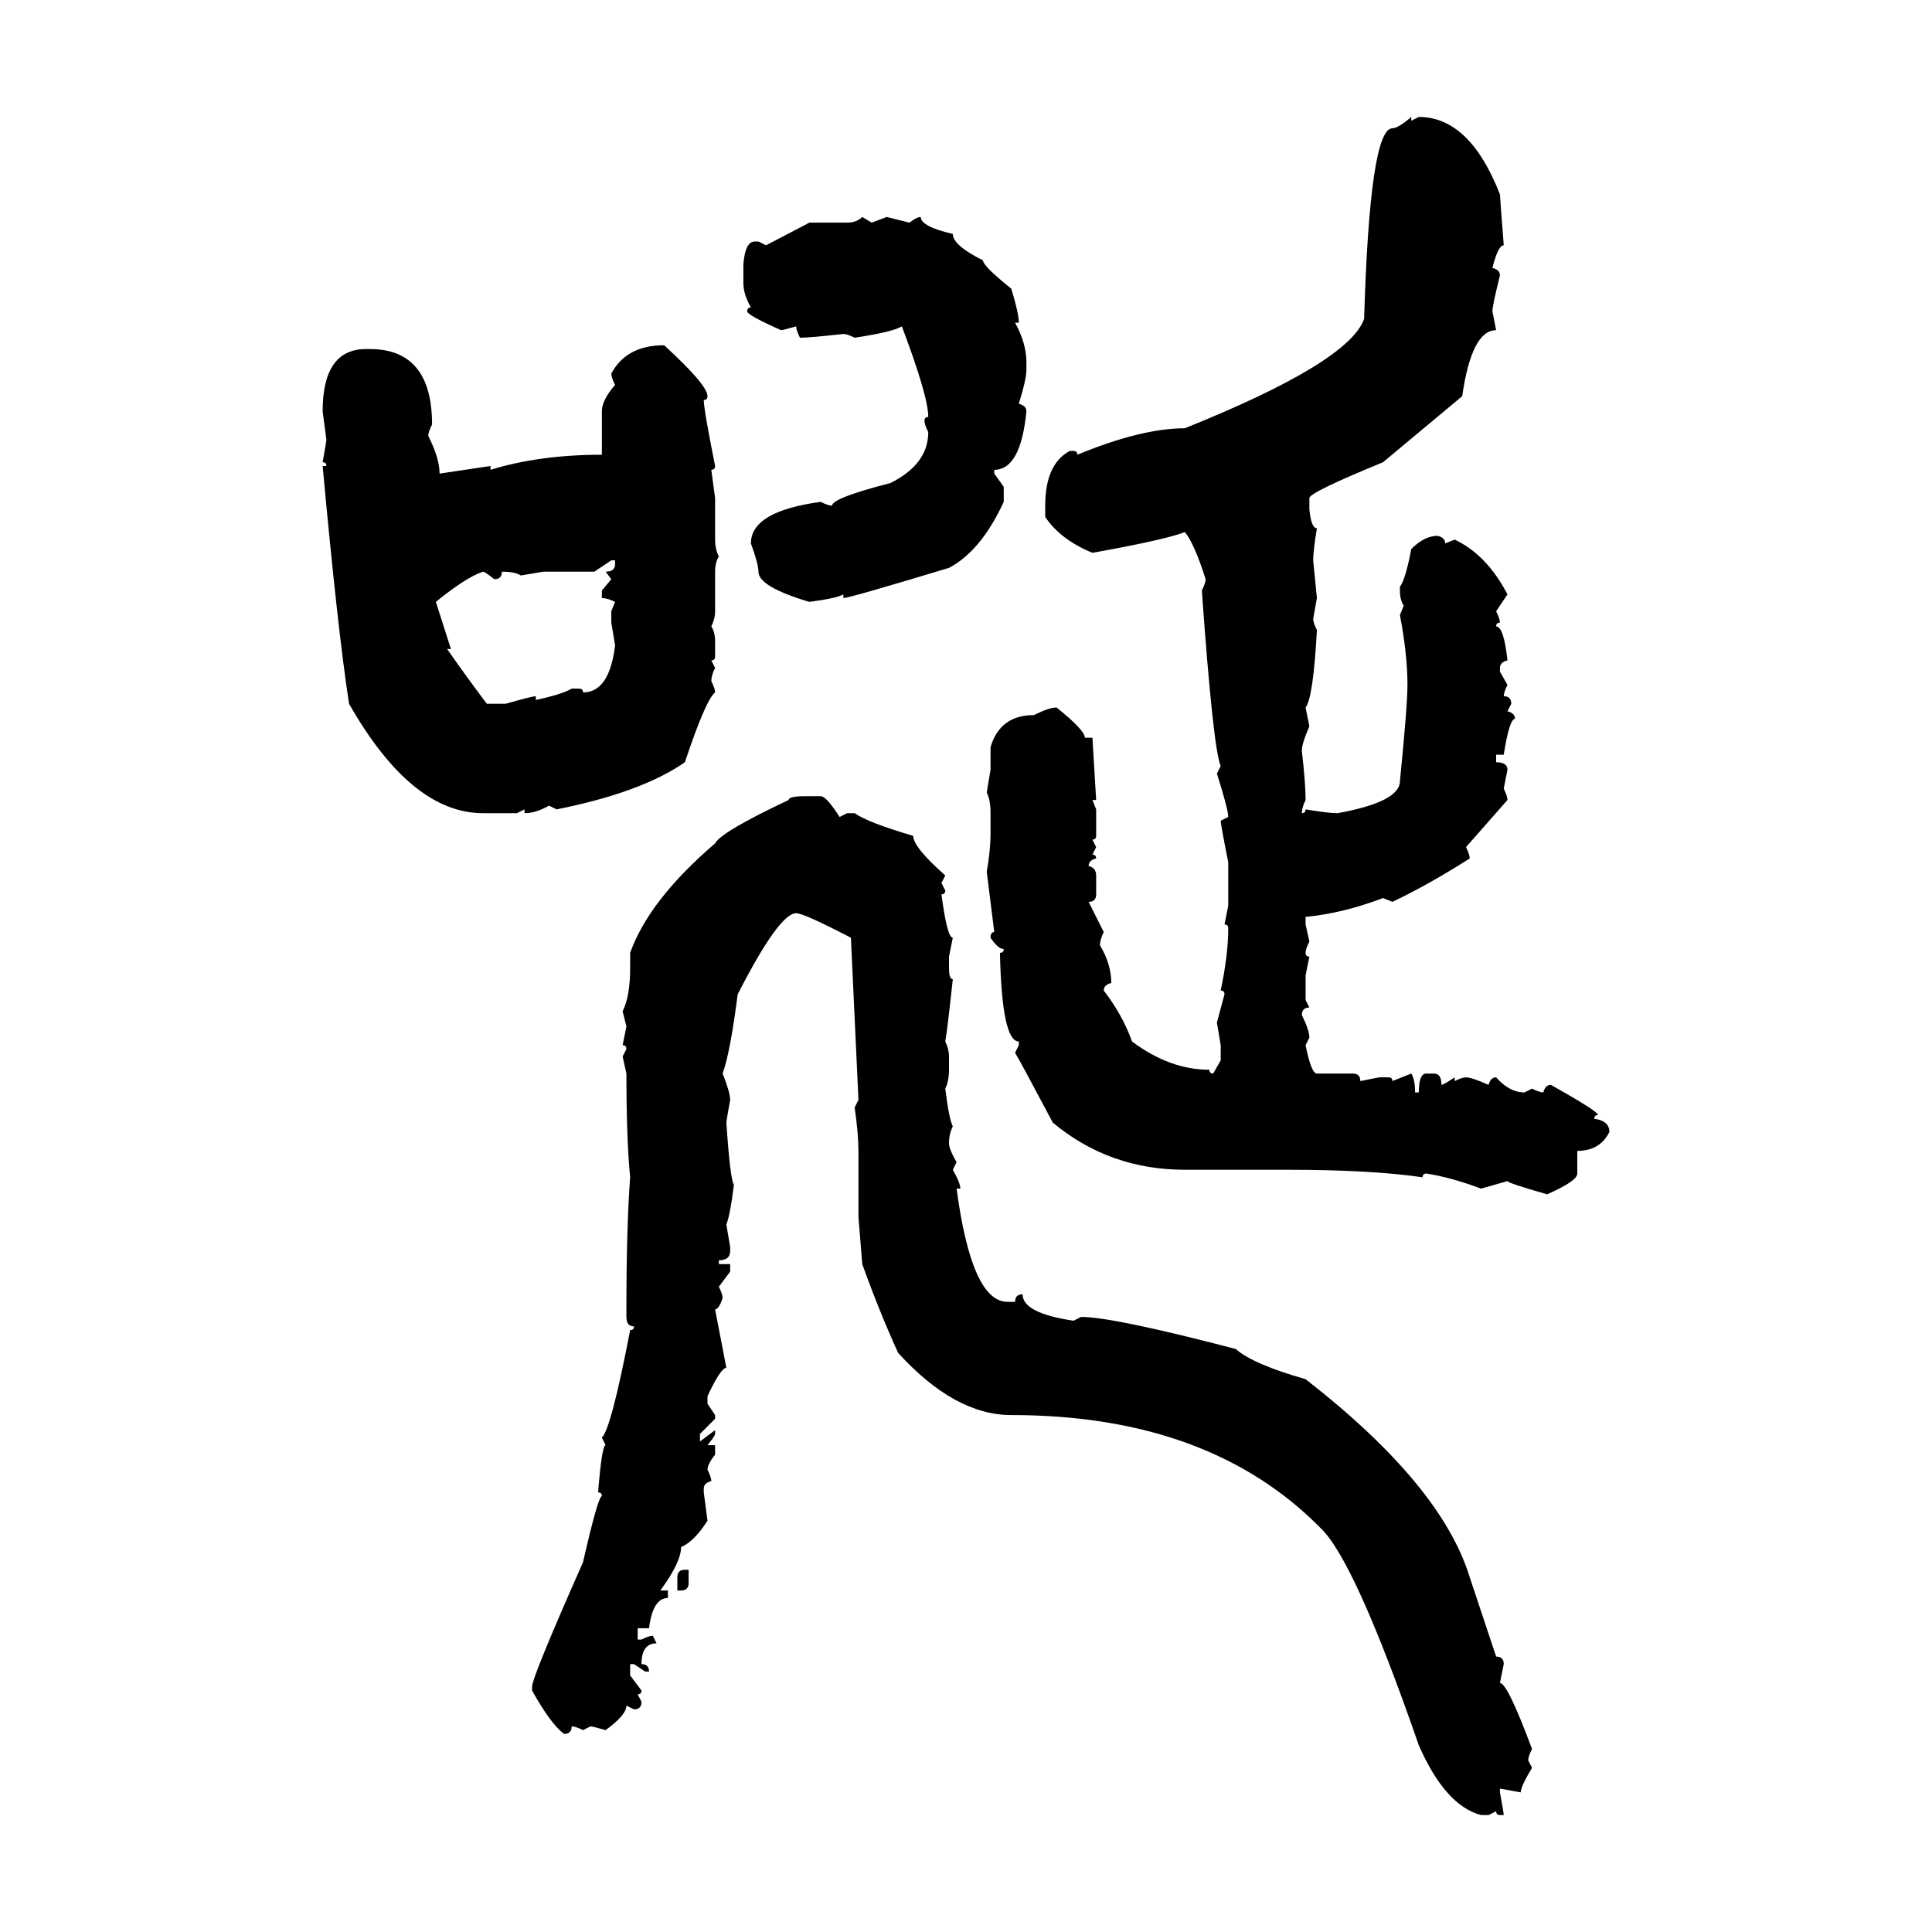 <svg xmlns="http://www.w3.org/2000/svg" xmlns:xlink="http://www.w3.org/1999/xlink" width="300" height="300"><path d="M219.14 18.16L219.14 18.16L219.14 18.75L220.31 18.16Q228.22 18.16 232.91 30.18L232.91 30.18Q232.91 30.47 233.50 38.09L233.50 38.09Q232.62 38.09 231.74 41.60L231.74 41.60Q232.91 41.89 232.91 42.77L232.91 42.77Q231.74 47.46 231.74 48.34L231.74 48.34L232.32 51.27Q228.52 51.27 227.05 61.52L227.05 61.52L214.75 71.78Q203.32 76.46 203.32 77.34L203.32 77.34L203.32 79.10Q203.61 82.03 204.49 82.03L204.49 82.03Q203.91 85.55 203.91 87.01L203.91 87.01L204.49 92.87L203.91 96.09Q203.91 96.68 204.49 97.85L204.49 97.85Q203.91 108.40 202.73 109.86L202.73 109.86L203.32 112.79Q202.15 115.43 202.15 116.60L202.15 116.60Q202.73 121.58 202.73 124.22L202.73 124.22Q202.15 125.39 202.15 126.27L202.15 126.27Q202.73 126.27 202.73 125.68L202.73 125.68Q206.25 126.27 207.71 126.27L207.71 126.27Q217.38 124.51 217.38 121.29L217.38 121.29Q218.55 109.57 218.55 106.35L218.55 106.35Q218.55 101.66 217.38 95.51L217.38 95.51L217.97 94.04Q217.38 93.16 217.38 91.70L217.38 91.70L217.38 91.11Q218.26 89.94 219.14 85.25L219.14 85.25Q221.19 83.20 223.24 83.20L223.24 83.20Q224.41 83.50 224.41 84.38L224.41 84.38L225.88 83.79Q230.86 86.13 234.08 92.29L234.08 92.29L232.32 94.92Q232.91 96.09 232.91 96.68L232.91 96.68Q232.32 96.68 232.32 97.27L232.32 97.27Q233.50 97.27 234.08 102.54L234.08 102.54Q232.91 102.83 232.91 103.71L232.91 103.71L232.91 104.30L234.08 106.35Q233.50 107.52 233.50 108.11L233.50 108.11Q234.67 108.11 234.67 109.28L234.67 109.28L234.08 110.45Q235.25 110.74 235.25 111.62L235.25 111.62Q234.38 111.62 233.50 117.19L233.50 117.19L232.32 117.19L232.32 118.36Q234.08 118.36 234.08 119.53L234.08 119.53L233.50 122.46Q234.08 123.63 234.08 124.22L234.08 124.22L227.64 131.54Q228.22 132.71 228.22 133.30L228.22 133.30Q221.78 137.40 216.21 140.04L216.21 140.04L214.75 139.45Q208.59 141.80 202.73 142.38L202.73 142.38L202.73 143.55L203.32 146.19Q202.73 147.36 202.73 147.95L202.73 147.95Q202.73 148.54 203.32 148.54L203.32 148.54L202.73 151.46L202.73 155.27L203.32 156.45Q202.15 156.45 202.15 157.62L202.15 157.62Q203.32 159.96 203.32 161.13L203.32 161.13L202.73 162.30Q203.61 166.70 204.49 166.70L204.49 166.70L210.06 166.70Q211.23 166.70 211.23 167.87L211.23 167.87L214.16 167.29L215.63 167.29Q216.21 167.29 216.21 167.87L216.21 167.87L219.14 166.70Q219.73 167.58 219.73 169.63L219.73 169.63L220.31 169.63Q220.31 166.70 221.48 166.70L221.48 166.70L222.66 166.70Q223.83 166.70 223.83 168.46L223.83 168.46Q224.12 168.46 225.88 167.29L225.88 167.29L225.88 167.87Q227.05 167.29 227.64 167.29L227.64 167.29Q228.52 167.29 231.15 168.46L231.15 168.46Q231.45 167.29 232.32 167.29L232.32 167.29Q234.38 169.63 236.72 169.63L236.72 169.63L237.89 169.04Q239.06 169.63 239.65 169.63L239.65 169.63Q239.94 168.46 240.82 168.46L240.82 168.46Q248.14 172.56 248.14 173.14L248.14 173.14Q247.56 173.14 247.56 173.73L247.56 173.73Q249.90 174.02 249.90 175.78L249.90 175.78Q248.44 178.71 244.92 178.71L244.92 178.71L244.92 182.23Q244.92 183.40 240.23 185.45L240.23 185.45Q234.08 183.69 234.08 183.40L234.08 183.40L229.98 184.57Q225.29 182.81 221.48 182.23L221.48 182.23Q220.90 182.23 220.90 182.81L220.90 182.81Q212.99 181.64 199.80 181.64L199.80 181.64L183.98 181.64Q172.27 181.64 163.48 174.32L163.48 174.32Q158.20 164.36 157.62 163.48L157.62 163.48L158.20 162.30L158.20 161.72Q155.57 161.72 155.27 147.95L155.27 147.95Q155.86 147.95 155.86 147.36L155.86 147.36Q154.98 147.36 153.81 145.61L153.81 145.61Q153.81 144.73 154.39 144.73L154.39 144.73L153.22 135.35Q153.81 132.13 153.81 129.20L153.81 129.20L153.81 126.27Q153.81 124.22 153.22 123.05L153.22 123.05L153.81 119.53L153.81 116.02Q155.27 111.04 160.55 111.04L160.55 111.04Q162.89 109.86 164.06 109.86L164.06 109.86Q168.46 113.38 168.46 114.55L168.46 114.55L169.63 114.55L170.21 124.22L169.63 124.22L170.21 125.68L170.21 129.79Q170.21 130.37 169.63 130.37L169.63 130.37L170.21 131.54L169.63 132.71Q170.21 132.71 170.21 133.30L170.21 133.30Q169.04 133.59 169.04 134.47L169.04 134.47Q170.21 134.77 170.21 135.94L170.21 135.94L170.21 138.87Q170.21 140.04 169.04 140.04L169.04 140.04L171.39 144.73Q170.80 145.90 170.80 146.78L170.80 146.78Q172.56 149.71 172.56 152.64L172.56 152.64Q171.39 152.93 171.39 153.81L171.39 153.81Q174.32 157.62 175.78 161.72L175.78 161.72Q181.64 166.11 187.79 166.11L187.79 166.11Q187.79 166.70 188.38 166.70L188.38 166.70L189.55 164.65L189.55 162.30L188.96 158.79L190.14 154.39Q190.14 153.81 189.55 153.81L189.55 153.81Q190.72 148.24 190.72 144.14L190.72 144.14Q190.72 143.55 190.14 143.55L190.14 143.55L190.72 140.63L190.72 133.89Q189.55 128.03 189.55 127.44L189.55 127.44L190.72 126.86Q190.72 125.68 188.96 120.12L188.96 120.12L189.55 118.95Q188.38 116.31 186.62 91.70L186.62 91.70Q187.21 90.53 187.21 89.94L187.21 89.94Q185.45 84.38 183.98 82.62L183.98 82.62Q181.05 83.79 169.63 85.84L169.63 85.84Q164.65 83.79 162.30 80.27L162.30 80.27L162.30 78.52Q162.30 72.07 166.11 70.02L166.11 70.02L166.70 70.02Q167.29 70.02 167.29 70.61L167.29 70.61Q177.25 66.50 183.98 66.50L183.98 66.50Q209.47 56.25 211.82 49.51L211.82 49.51Q212.70 19.92 216.21 19.92L216.21 19.92Q217.09 19.92 219.14 18.16ZM133.89 33.69L133.89 33.69L135.35 34.57L137.70 33.69L141.21 34.57Q142.38 33.69 142.97 33.69L142.97 33.69Q142.97 35.16 147.95 36.33L147.95 36.33Q147.95 38.09 152.64 40.43L152.64 40.43Q152.64 41.31 157.03 44.82L157.03 44.82Q158.20 48.63 158.20 50.10L158.20 50.10L157.62 50.10Q159.38 53.32 159.38 56.25L159.38 56.25L159.38 57.42Q159.38 58.89 158.20 62.70L158.20 62.70Q159.38 62.99 159.38 63.87L159.38 63.87Q158.50 72.95 154.39 72.95L154.39 72.95L154.39 73.54L155.86 75.59L155.86 77.93Q152.34 85.55 147.36 88.18L147.36 88.18Q131.84 92.87 130.96 92.87L130.96 92.87L130.96 92.29Q130.08 92.87 125.68 93.46L125.68 93.46Q117.77 91.11 117.77 88.77L117.77 88.77Q117.77 87.60 116.60 84.38L116.60 84.38Q116.60 79.39 127.44 77.93L127.44 77.93Q128.61 78.52 129.20 78.52L129.20 78.52Q129.20 77.34 138.28 75L138.28 75Q144.14 72.07 144.14 67.09L144.14 67.09Q143.55 65.92 143.55 65.33L143.55 65.33Q143.55 64.75 144.14 64.75L144.14 64.75Q144.14 61.52 140.04 50.68L140.04 50.68Q138.57 51.56 132.71 52.44L132.71 52.44Q131.54 51.86 130.96 51.86L130.96 51.86Q125.68 52.44 124.22 52.44L124.22 52.44Q123.63 51.27 123.63 50.68L123.63 50.68Q121.58 51.27 121.29 51.27L121.29 51.27Q116.02 48.93 116.02 48.34L116.02 48.34Q116.02 47.75 116.60 47.75L116.60 47.75Q115.43 45.70 115.43 43.95L115.43 43.95L115.43 41.02Q115.72 37.50 117.19 37.50L117.19 37.50L117.77 37.50L118.95 38.09L125.68 34.57L131.54 34.57Q133.01 34.57 133.89 33.69ZM103.13 53.61L103.13 53.61Q109.86 59.77 109.86 61.52L109.86 61.52Q109.86 62.11 109.28 62.11L109.28 62.11Q109.28 63.57 111.04 72.36L111.04 72.36Q111.04 72.95 110.45 72.95L110.45 72.95L111.04 77.34L111.04 83.79Q111.04 85.25 111.62 86.43L111.62 86.43Q111.04 87.30 111.04 88.77L111.04 88.77L111.04 94.92Q111.04 96.09 110.45 97.27L110.45 97.27Q111.04 98.14 111.04 99.61L111.04 99.61L111.04 101.95Q111.04 102.54 110.45 102.54L110.45 102.54L111.04 103.71Q110.45 104.88 110.45 105.76L110.45 105.76Q111.04 106.93 111.04 107.52L111.04 107.52Q109.57 108.69 106.35 118.36L106.35 118.36Q99.61 123.05 86.43 125.68L86.43 125.68L85.25 125.10Q83.20 126.27 81.45 126.27L81.45 126.27L81.45 125.68L80.27 126.27L75 126.27Q63.87 126.27 54.20 109.28L54.20 109.28Q52.44 97.85 50.10 72.36L50.10 72.36L50.68 72.36Q50.68 71.78 50.10 71.78L50.10 71.78Q50.68 68.55 50.68 68.26L50.68 68.26L50.10 63.87Q50.10 54.20 56.84 54.20L56.84 54.20L57.42 54.20Q67.09 54.20 67.09 65.92L67.09 65.92Q66.50 67.09 66.50 67.68L66.50 67.68Q68.26 71.19 68.26 73.54L68.26 73.54L76.17 72.36L76.17 72.95Q83.79 70.61 93.46 70.61L93.46 70.61L93.46 63.87Q93.46 62.11 95.51 59.77L95.51 59.77Q94.92 58.59 94.92 58.01L94.92 58.01Q97.27 53.61 103.13 53.61ZM94.92 87.01L92.29 88.77L84.38 88.77L80.86 89.36Q79.98 88.77 77.93 88.77L77.93 88.77Q77.93 89.94 76.76 89.94L76.76 89.94Q75.29 88.77 75 88.77L75 88.77Q72.36 89.65 67.68 93.46L67.68 93.46L70.02 100.78L69.43 100.78Q72.07 104.59 75.59 109.28L75.59 109.28L78.52 109.28Q82.62 108.11 83.20 108.11L83.20 108.11L83.20 108.69Q87.30 107.81 88.77 106.93L88.77 106.93L89.94 106.93Q90.53 106.93 90.53 107.52L90.53 107.52Q94.63 107.52 95.51 100.20L95.51 100.20L94.92 96.68L94.92 94.92L95.51 93.46Q94.34 92.87 93.46 92.87L93.46 92.87L93.46 91.70L94.92 89.94L94.04 88.77Q95.51 88.77 95.51 87.60L95.51 87.60L95.51 87.01L94.92 87.01ZM125.10 123.63L125.10 123.63L127.44 123.63Q128.32 123.63 130.37 126.86L130.37 126.86L131.54 126.27L132.71 126.27Q134.77 127.73 141.80 129.79L141.80 129.79Q141.80 131.54 146.78 135.94L146.78 135.94L146.19 137.11L146.78 138.28Q146.78 138.87 146.19 138.87L146.19 138.87Q147.07 145.61 147.95 145.61L147.95 145.61L147.36 148.54L147.36 150.29Q147.36 152.05 147.95 152.05L147.95 152.05Q147.07 160.25 146.78 161.72L146.78 161.72Q147.36 162.89 147.36 164.06L147.36 164.06L147.36 166.11Q147.36 167.87 146.78 169.04L146.78 169.04Q147.36 173.73 147.95 174.90L147.95 174.90Q147.36 176.07 147.36 177.54L147.36 177.54Q147.36 178.42 148.54 180.47L148.54 180.47L147.95 181.64Q149.12 183.69 149.12 184.57L149.12 184.57L148.54 184.57Q150.88 202.15 156.45 202.15L156.45 202.15L157.62 202.15Q157.62 200.98 158.79 200.98L158.79 200.98Q158.79 203.91 166.70 205.08L166.70 205.08L167.87 204.49Q172.85 204.49 191.89 209.47L191.89 209.47Q194.53 211.82 202.73 214.16L202.73 214.16Q223.83 230.57 228.22 244.92L228.22 244.92L232.32 257.23Q233.50 257.23 233.50 258.40L233.50 258.40L232.91 261.33Q234.08 261.33 237.89 271.58L237.89 271.58Q237.30 272.75 237.30 273.34L237.30 273.34L237.89 274.51Q236.13 277.44 236.13 278.32L236.13 278.32L232.91 277.73L232.91 278.32Q233.50 281.54 233.50 281.84L233.50 281.84L232.91 281.84Q232.32 281.84 232.32 281.25L232.32 281.25L231.15 281.84L229.98 281.84Q224.41 280.37 220.31 271.00L220.31 271.00Q210.35 242.29 205.08 237.30L205.08 237.30Q187.79 219.73 157.03 219.73L157.03 219.73Q148.24 219.73 139.45 210.06L139.45 210.06Q136.52 203.61 133.89 196.29L133.89 196.29L133.30 188.96L133.30 178.71Q133.30 176.07 132.71 171.97L132.71 171.97L133.30 170.80L132.13 145.61Q124.80 141.80 123.63 141.80L123.63 141.80Q121.00 141.80 114.55 154.39L114.55 154.39Q113.38 163.48 112.21 166.70L112.21 166.70Q113.38 169.63 113.38 170.80L113.38 170.80Q112.79 174.02 112.79 174.32L112.79 174.32Q113.38 183.11 113.96 183.98L113.96 183.98Q113.38 188.67 112.79 190.14L112.79 190.14L113.38 193.65L113.38 194.24Q113.38 195.70 111.62 195.70L111.62 195.70L111.62 196.29L113.38 196.29L113.38 197.46L111.62 199.80Q112.21 200.98 112.21 201.56L112.21 201.56Q111.62 203.32 111.04 203.32L111.04 203.32L112.79 212.40Q111.91 212.40 109.86 216.80L109.86 216.80L109.86 217.97L111.04 219.73L111.04 220.31L108.69 222.66L108.69 223.83L111.04 222.07L111.04 222.66Q111.04 222.95 109.86 224.41L109.86 224.41L111.04 224.41L111.04 225.88Q109.86 227.34 109.86 228.22L109.86 228.22Q110.45 229.39 110.45 229.98L110.45 229.98Q109.28 230.27 109.28 231.15L109.28 231.15L109.28 231.74L109.86 236.13Q107.81 239.36 105.76 240.23L105.76 240.23Q105.76 242.58 102.54 246.97L102.54 246.97L103.71 246.97L103.71 248.14Q101.37 248.14 100.78 252.83L100.78 252.83L99.02 252.83L99.02 254.59L99.61 254.59Q100.78 254.00 101.37 254.00L101.37 254.00L101.95 255.18Q99.61 255.18 99.61 258.40L99.61 258.40Q100.78 258.40 100.78 259.57L100.78 259.57L100.20 259.57L98.44 258.40L97.85 258.40L97.85 260.16L99.61 262.50Q99.61 263.09 99.02 263.09L99.02 263.09L99.61 264.26Q99.61 265.43 98.44 265.43L98.44 265.43L97.27 264.84Q97.27 266.31 94.04 268.65L94.04 268.65Q91.99 268.07 91.70 268.07L91.70 268.07L90.53 268.65Q89.36 268.07 88.77 268.07L88.77 268.07Q88.77 269.24 87.60 269.24L87.60 269.24Q85.55 267.77 82.62 262.50L82.62 262.50L82.62 261.91Q82.62 260.45 90.53 242.58L90.53 242.58Q92.87 232.32 93.46 232.32L93.46 232.32Q93.46 231.74 92.87 231.74L92.87 231.74Q93.46 224.41 94.04 224.41L94.04 224.41L93.46 223.24Q94.92 221.78 97.85 206.54L97.85 206.54Q98.44 206.54 98.44 205.96L98.44 205.96Q97.27 205.96 97.27 204.49L97.27 204.49L97.27 202.73Q97.27 190.72 97.85 182.81L97.85 182.81Q97.27 176.95 97.27 166.70L97.27 166.70L96.68 164.06L97.27 162.89Q97.27 162.30 96.68 162.30L96.68 162.30L97.27 159.38L96.68 157.03Q97.85 154.69 97.85 150.29L97.85 150.29L97.85 147.95Q100.78 139.75 111.04 130.96L111.04 130.96Q111.91 129.20 122.46 124.22L122.46 124.22Q122.46 123.63 125.10 123.63ZM106.35 243.75L106.35 243.75L106.93 243.75L106.93 245.80Q106.93 246.97 105.76 246.97L105.76 246.97L105.18 246.97L105.18 244.92Q105.18 243.75 106.35 243.75Z"/></svg>